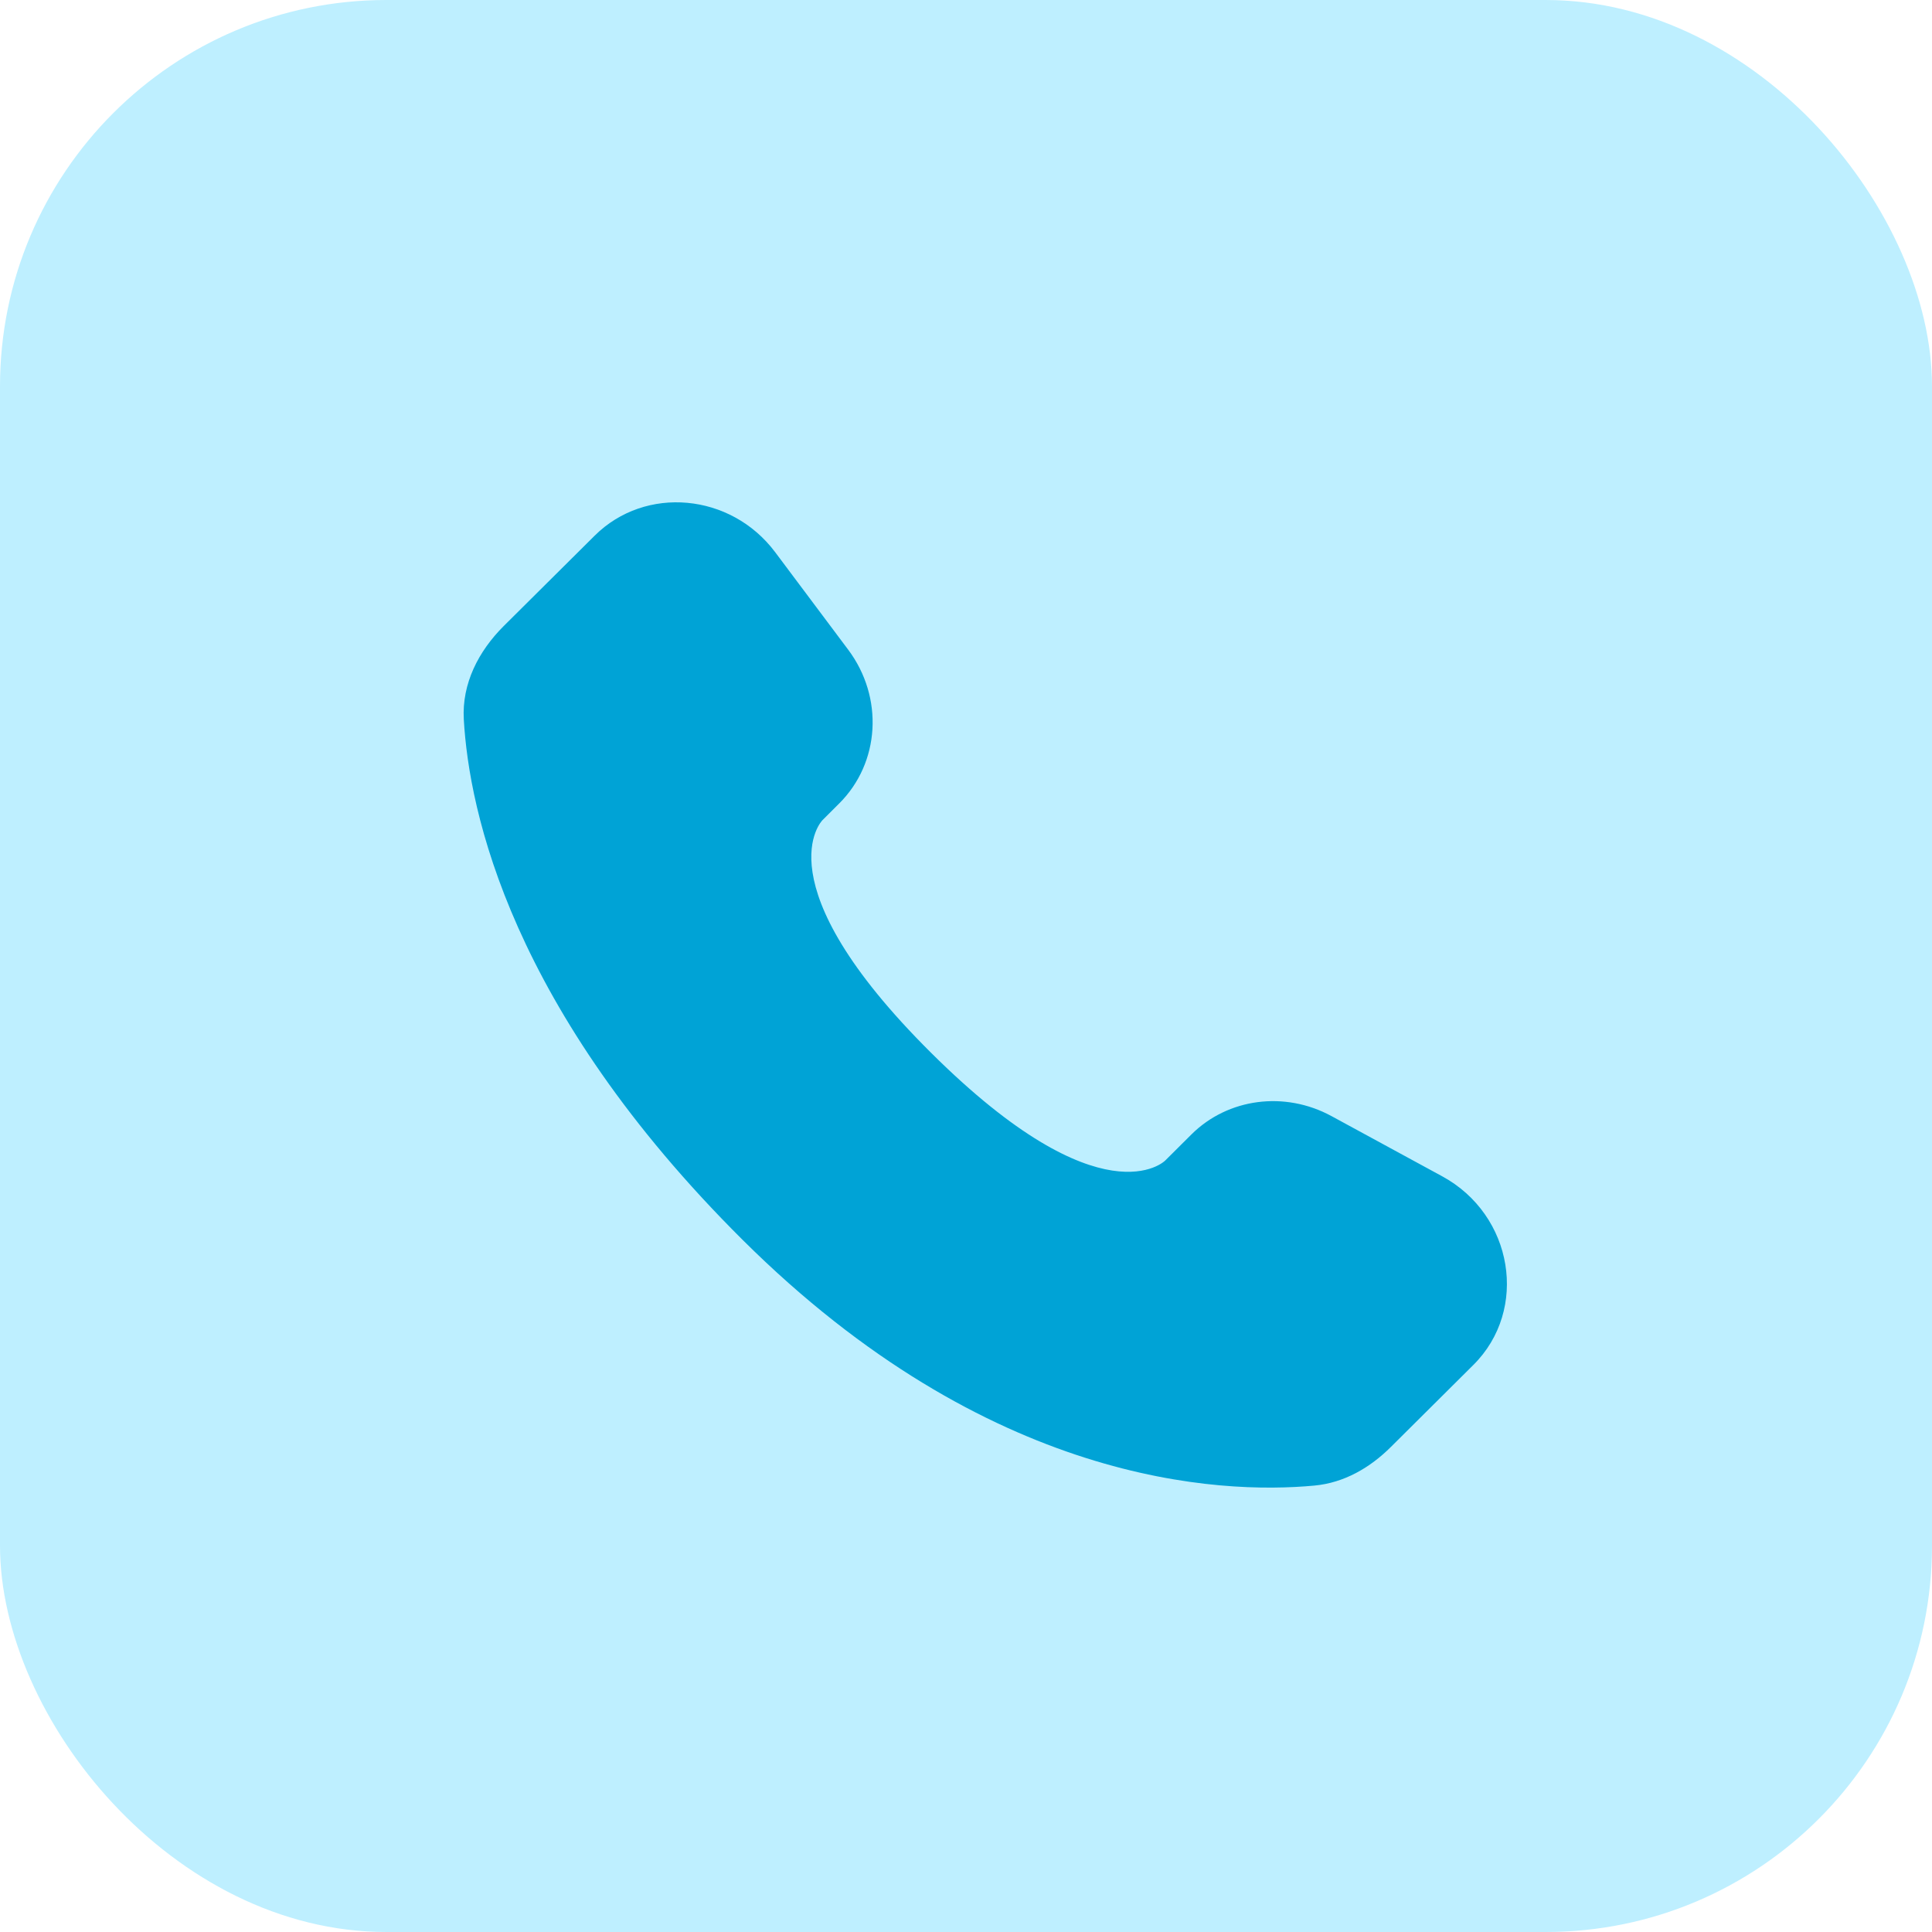 <svg width="50" height="50" viewBox="0 0 50 50" fill="none" xmlns="http://www.w3.org/2000/svg">
<rect width="50" height="50" rx="10" fill="#BEEFFF"/>
<path d="M30.834 29.359L30.152 30.038C30.152 30.038 28.527 31.652 24.095 27.245C19.662 22.838 21.287 21.224 21.287 21.224L21.716 20.796C22.776 19.742 22.877 18.05 21.951 16.814L20.061 14.29C18.915 12.76 16.703 12.557 15.39 13.863L13.035 16.203C12.386 16.851 11.951 17.688 12.003 18.617C12.138 20.998 13.215 26.117 19.221 32.09C25.592 38.423 31.569 38.675 34.013 38.447C34.787 38.376 35.459 37.983 36 37.443L38.13 35.325C39.57 33.895 39.165 31.442 37.323 30.442L34.458 28.884C33.249 28.228 31.779 28.42 30.834 29.359Z" fill="#00A3D6"/>
</svg>
